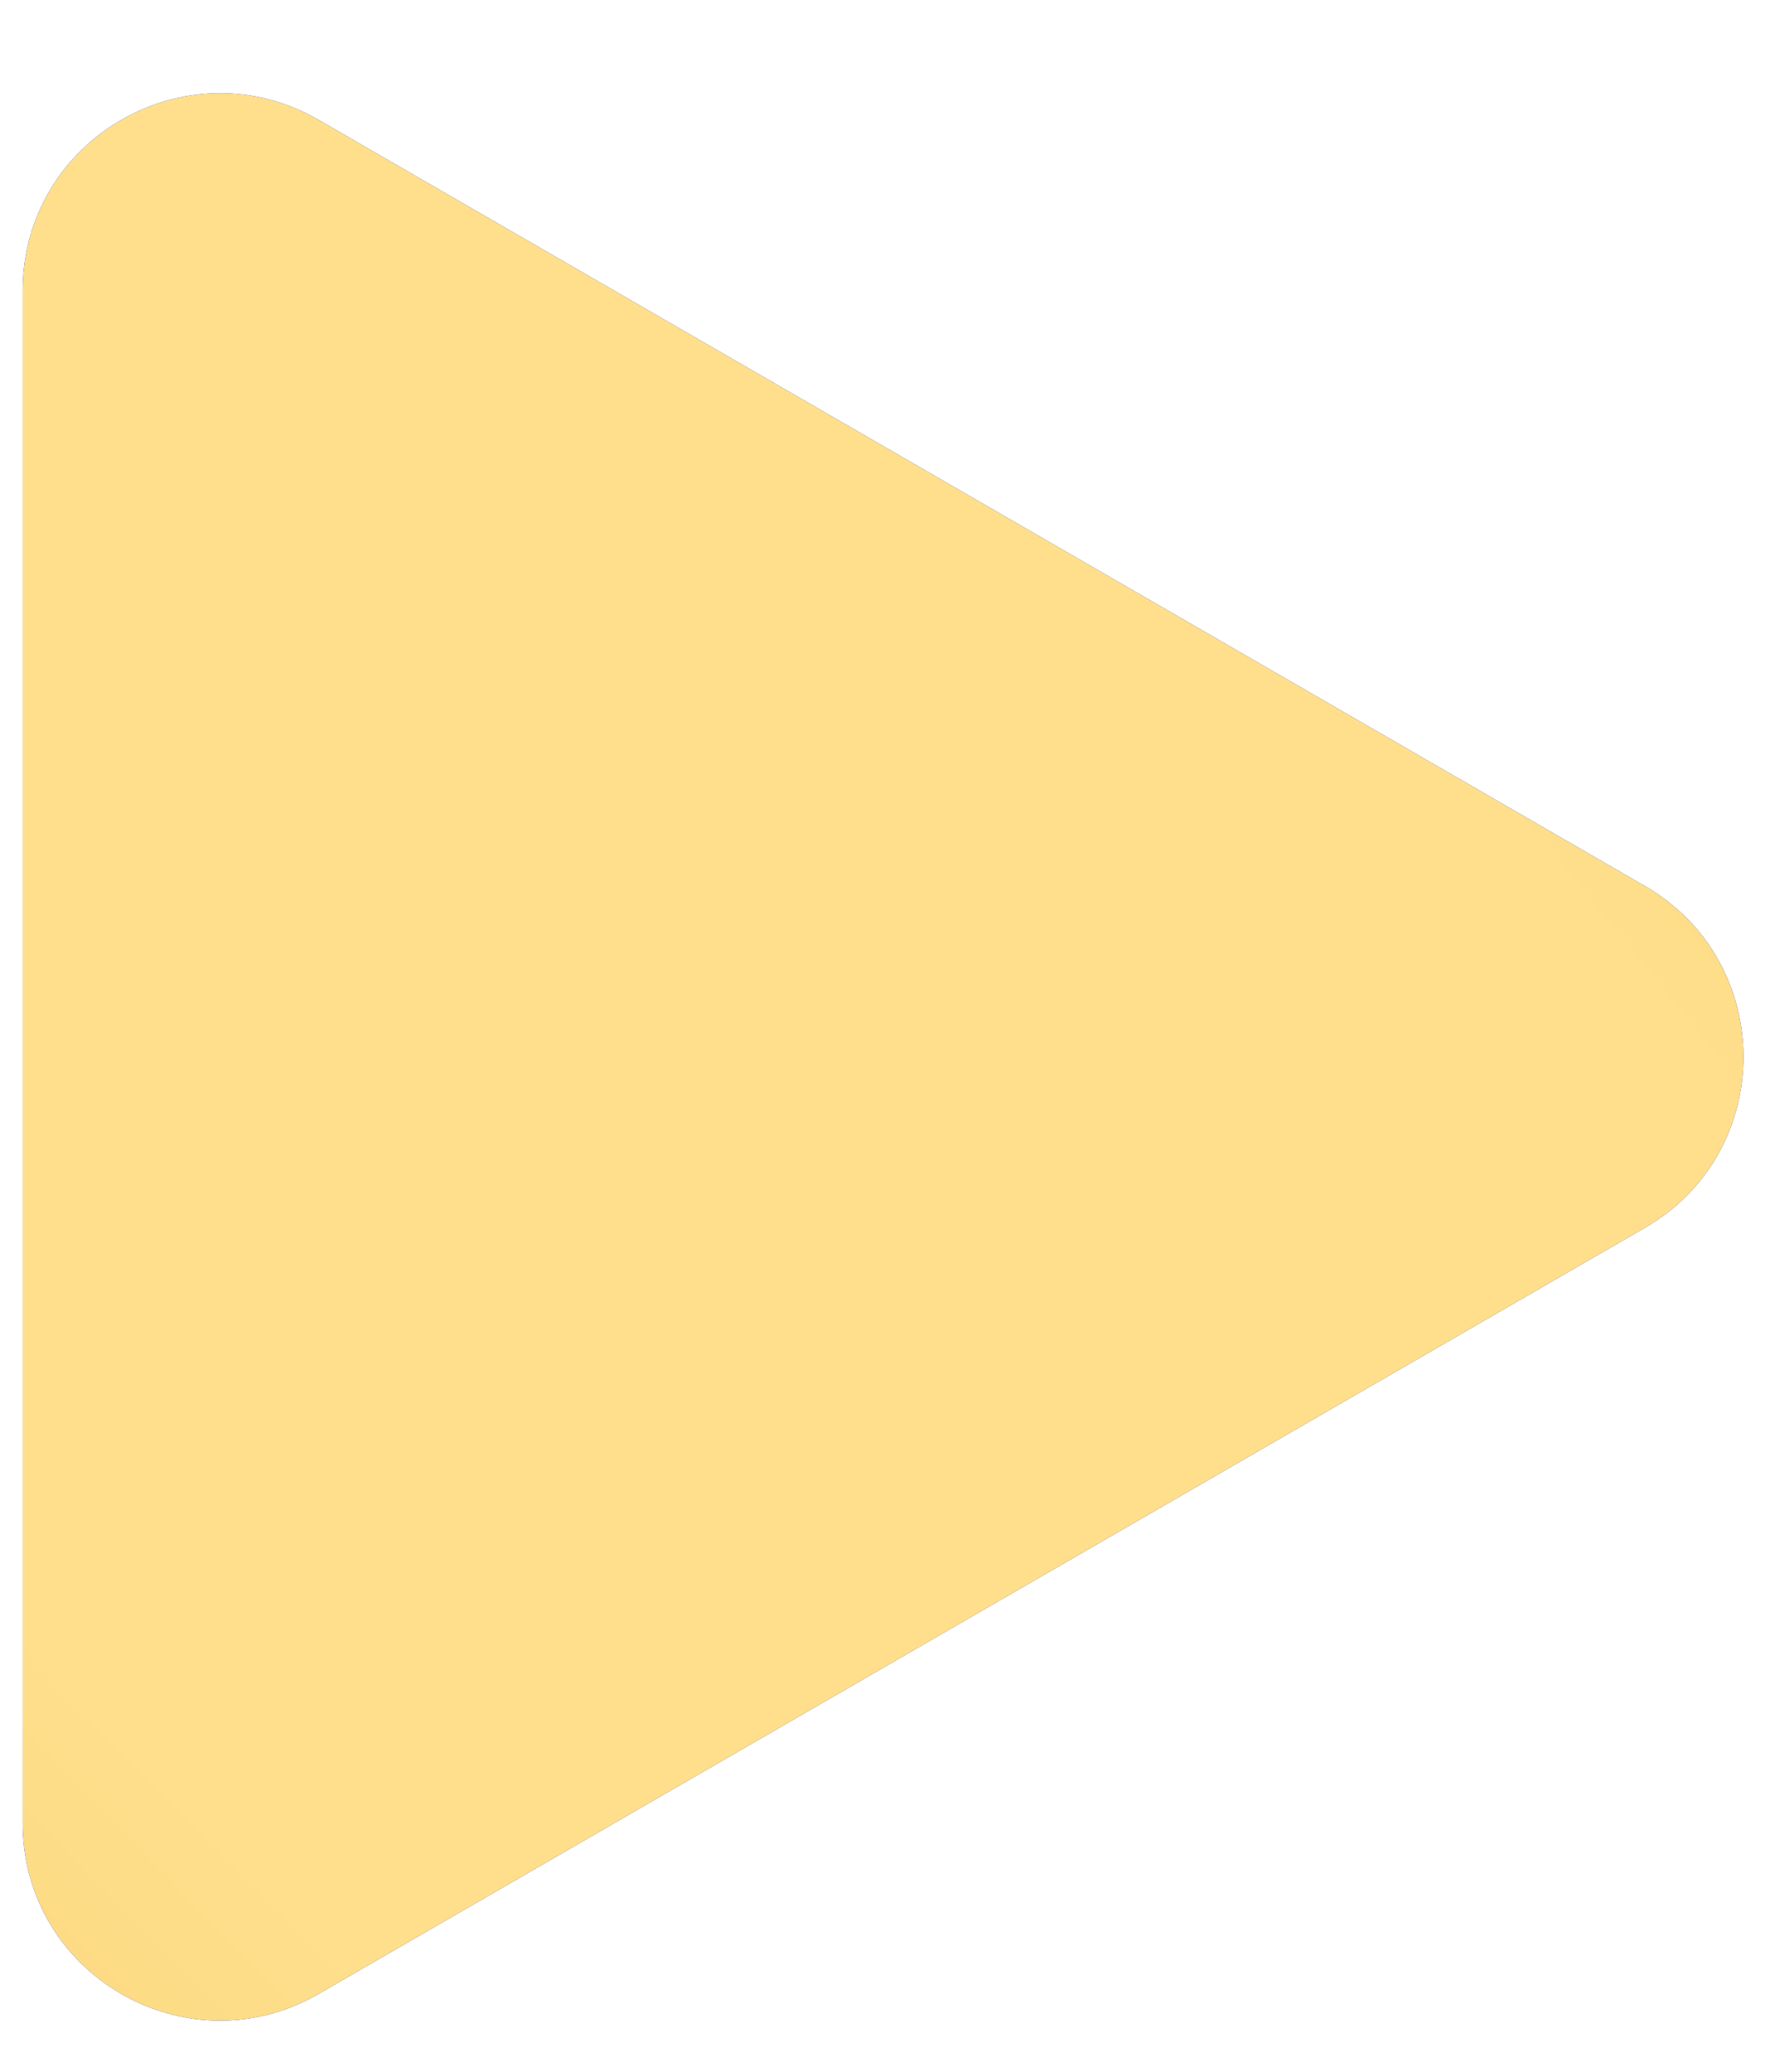 <?xml version="1.0" encoding="UTF-8"?> <svg xmlns="http://www.w3.org/2000/svg" width="18" height="21" viewBox="0 0 18 21" fill="none"> <path d="M3.23 20.211C1.896 20.98 0.23 20.018 0.23 18.479L0.23 2.948C0.23 1.408 1.896 0.446 3.23 1.215L16.68 8.981C18.013 9.751 18.013 11.675 16.68 12.445L3.23 20.211Z" fill="#00239F"></path> <path d="M3.23 20.211C1.896 20.98 0.23 20.018 0.23 18.479L0.23 2.948C0.23 1.408 1.896 0.446 3.23 1.215L16.68 8.981C18.013 9.751 18.013 11.675 16.68 12.445L3.23 20.211Z" fill="url(#paint0_radial_22_132)"></path> <defs> <radialGradient id="paint0_radial_22_132" cx="0" cy="0" r="1" gradientUnits="userSpaceOnUse" gradientTransform="translate(6.019 10.312) rotate(-39.856) scale(34.897 121.076)"> <stop offset="0.235" stop-color="#FFDF8C"></stop> <stop offset="1" stop-color="#DFAE2D"></stop> </radialGradient> </defs> </svg> 